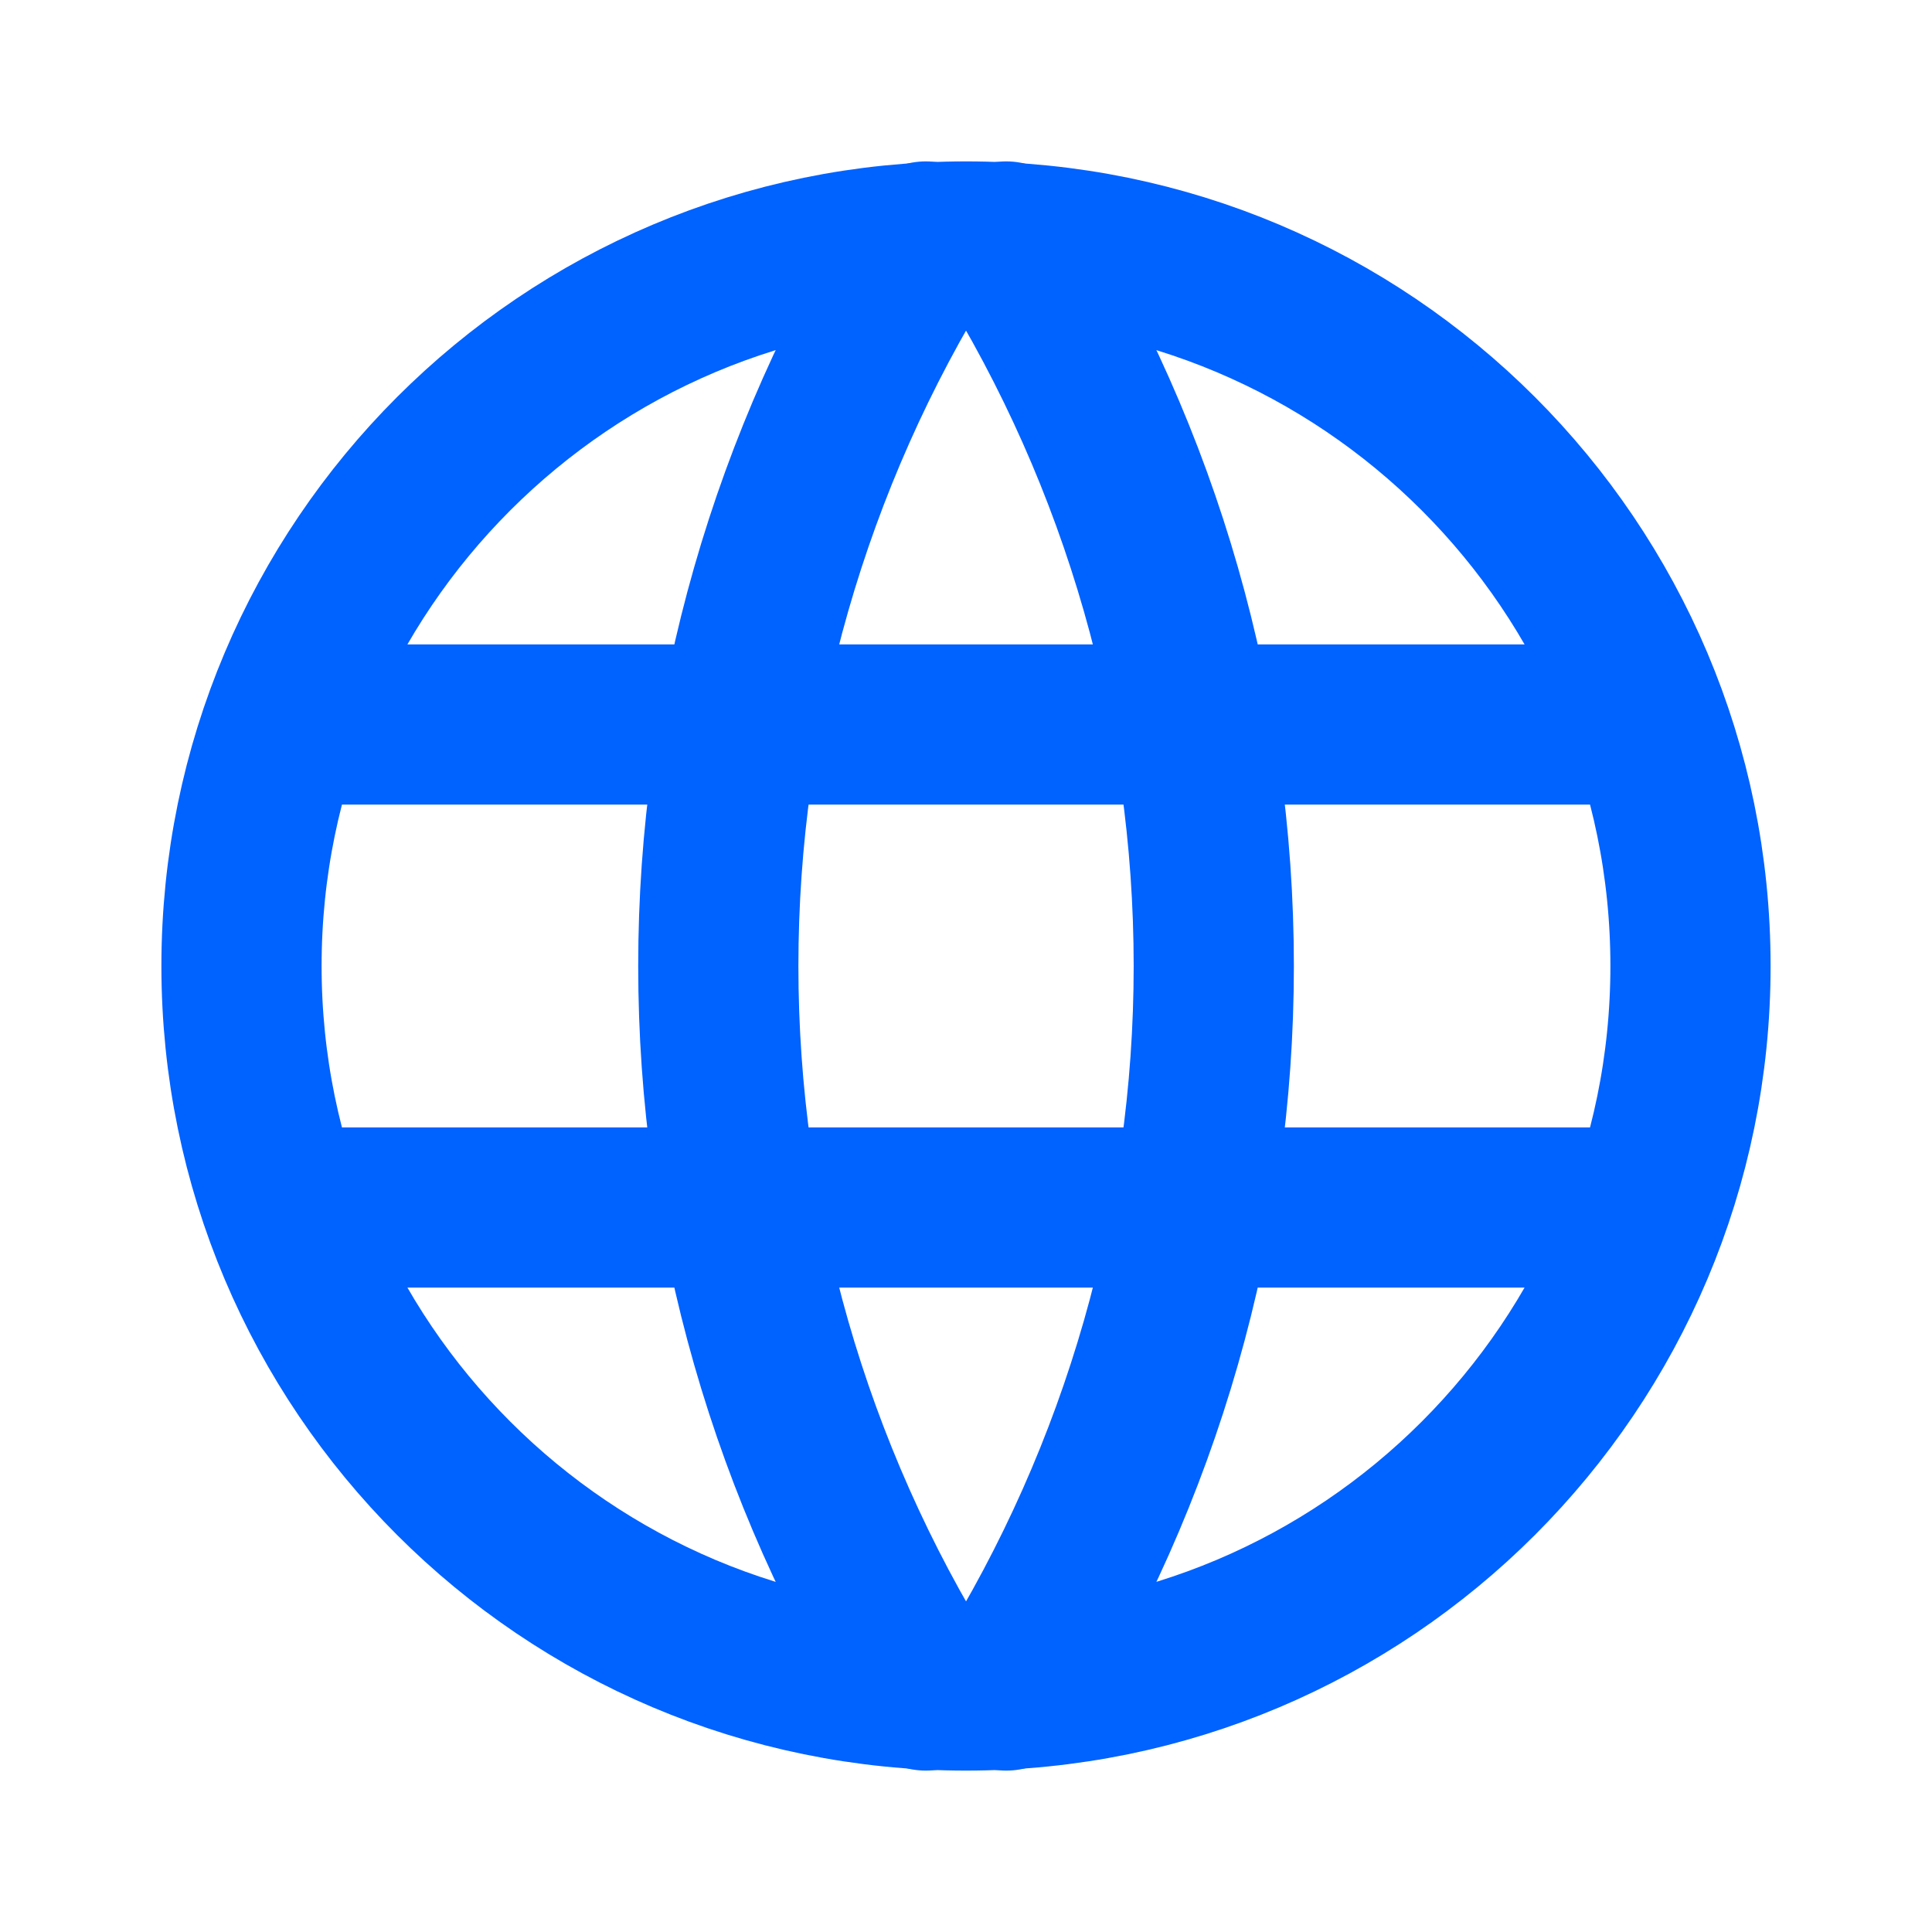 <svg width="24" height="24" viewBox="0 0 24 24" fill="none" xmlns="http://www.w3.org/2000/svg">
<path d="M12 21C16.971 21 21 16.971 21 12C21 7.029 16.971 3 12 3C7.029 3 3 7.029 3 12C3 16.971 7.029 21 12 21Z" stroke="#0062FF" stroke-width="1.99" stroke-linecap="round" stroke-linejoin="round"/>
<path d="M3.601 9H20.401" stroke="#0062FF" stroke-width="1.99" stroke-linecap="round" stroke-linejoin="round"/>
<path d="M3.601 15H20.401" stroke="#0062FF" stroke-width="1.99" stroke-linecap="round" stroke-linejoin="round"/>
<path d="M11.501 3C9.816 5.7 8.923 8.818 8.923 12C8.923 15.182 9.816 18.3 11.501 21" stroke="#0062FF" stroke-width="1.99" stroke-linecap="round" stroke-linejoin="round"/>
<path d="M12.5 3C14.185 5.7 15.078 8.818 15.078 12C15.078 15.182 14.185 18.3 12.5 21" stroke="#0062FF" stroke-width="1.99" stroke-linecap="round" stroke-linejoin="round"/>
</svg>
